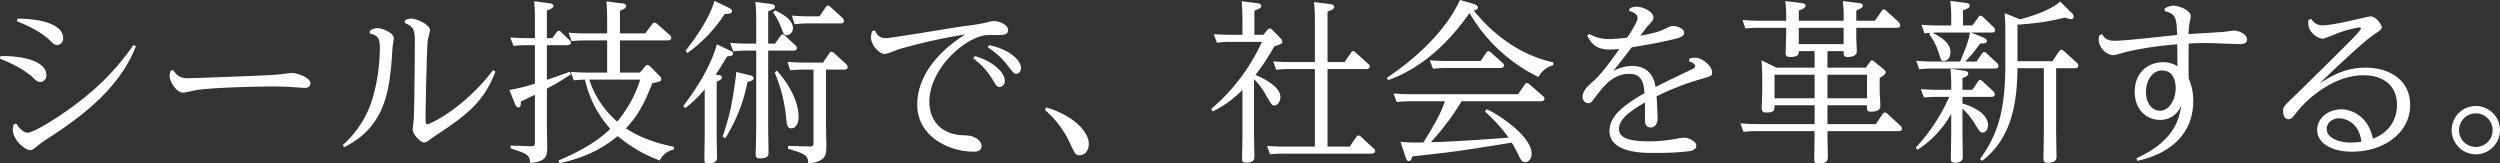 <svg xmlns="http://www.w3.org/2000/svg" width="853.32" height="55.8" viewBox="0 0 853.32 55.8"><rect x="0" y="0" width="853.32" height="55.8" fill="#333333" stroke="none"/><path d="M14.1-43.62c5.64,2.22,9.3,4.5,11.52,6.78.9.9,1.38,1.32,2.28,1.32a2.159,2.159,0,0,0,1.98-2.4c0-4.74-7.92-6.6-15.6-6.6ZM8.34-30.84c7.8,3.06,10.8,6,11.46,6.66.96.9,1.44,1.32,2.4,1.32a2.263,2.263,0,0,0,1.98-2.4c0-4.02-6.12-6.6-15.66-6.48Zm4.62,22.5a7.082,7.082,0,0,0-.24,1.68c0,3.54,4.14,7.02,5.94,7.02.78,0,1.38-.54,2.22-1.26a34.151,34.151,0,0,1,3.24-2.34c11.46-7.44,24.9-17.1,30.6-31.86l-.84-.42a84.047,84.047,0,0,1-17.94,18.9C29.1-11.22,19.86-5.58,17.76-5.58c-.72,0-2.04-.42-3.9-3.12Zm53.7-18.48a5.318,5.318,0,0,0-.42,1.86c0,1.86,2.22,5.7,4.62,5.7.66,0,3.96-.78,4.68-.9,7.86-1.08,24.96-1.2,25.86-1.2,2.04,0,4.26.06,6.42.18.66.06,3.84.3,4.56.3.9,0,1.92-.36,1.92-1.56,0-2.04-4.8-3.54-6.3-3.54-.72,0-4.02.48-4.8.54-6,.48-30.36,1.26-30.48,1.26-3,0-4.02-.9-5.22-2.76Zm67.86-12.66c2.94.72,3.48,1.8,3.48,4.98a63.331,63.331,0,0,1-2.46,17.1,34.252,34.252,0,0,1-10.2,16.02l.48.72c14.76-7.26,15.66-20.7,16.5-33.96.06-.48.42-2.76.42-3.24,0-1.86-3.96-3.42-5.52-3.42a4.7,4.7,0,0,0-2.64.9Zm11.94-3.6c2.94,1.32,3.48,2.16,3.48,6.42,0,4.86-.18,22.62-.36,26.28-.06.54-.36,3.18-.36,3.78,0,1.68,2.76,4.38,3.9,4.38A3.158,3.158,0,0,0,154.74-3c.96-.72,2.52-1.8,2.76-1.92,8.82-5.88,15.96-10.62,19.92-21.54l-.78-.48C166.44-13.62,154.98-8.46,154.2-8.46c-.6,0-.6-.96-.6-1.26,0-5.28.42-23.94.72-27.24.06-.54.78-3.06.78-3.66,0-1.74-4.26-3.9-6.42-3.9a3.644,3.644,0,0,0-2.1.6ZM226.74-26.1h-6.78V-37.08h16.02c.3,0,1.5,0,1.5-.84a1.711,1.711,0,0,0-.54-1.02l-4.32-3.78a1.416,1.416,0,0,0-.96-.42.92.92,0,0,0-.72.54l-2.4,3.12h-8.58v-7.74c1.62-.66,2.1-.96,2.1-1.62,0-.72-.9-.84-1.44-.9l-5.28-.66c.24,3.06.24,5.34.24,6.78v4.14h-7.14c-2.46,0-3.66-.06-6.06-.24l1.08,2.88a40.414,40.414,0,0,1,4.62-.24h7.5V-26.1h-6.42c-2.4,0-4.26-.12-6-.24l1.02,2.88c.66-.06,2.34-.24,3.84-.24a36.881,36.881,0,0,0,8.64,16.8c-1.92,1.8-6.36,6.06-17.7,10.8l.36.9c10.44-2.16,16.26-6.3,19.86-9.24A48.251,48.251,0,0,0,233.52,3.9a6.691,6.691,0,0,1,4.8-3.72l.06-.96C229.44-2.52,224.1-5.64,222-7.08c4.08-4.38,6.24-8.34,9-15.42,2.76-.54,3.06-.6,3.06-1.44a1.44,1.44,0,0,0-.54-1.02l-3.3-3.3a1.4,1.4,0,0,0-.9-.42.865.865,0,0,0-.78.48Zm.12,2.4A41.86,41.86,0,0,1,219-9.36a32.374,32.374,0,0,1-9.54-14.34ZM195-37.86v-9.42c2.04-.78,2.22-1.14,2.22-1.62,0-.72-.96-.84-1.56-.9l-4.98-.66c.12,1.62.24,3.78.24,5.58v7.02h-2.34c-2.46,0-4.32-.12-6.06-.24l1.08,2.88c.66-.06,2.34-.24,4.56-.24h2.76v13.14a69.857,69.857,0,0,1-8.7,2.16l1.86,4.62c.42.96.66,1.32,1.14,1.32.9,0,.9-.96.9-1.98,3.12-1.5,3.42-1.68,4.8-2.34V-2.16c0,.48,0,1.26-1.26,1.2l-7.02-.24v.96c5.52,1.8,6.48,2.16,6.66,4.98,5.52-.48,5.82-2.34,5.82-5.4,0-1.14-.12-6.96-.12-8.28v-11.7a76.925,76.925,0,0,0,8.22-4.92l-.42-.84c-2.04.78-3.3,1.26-7.8,2.76V-35.46h6.78c.42,0,1.44-.06,1.44-.84,0-.42-.36-.72-.54-.96l-2.76-2.58a1.115,1.115,0,0,0-.9-.54c-.3,0-.54.3-.72.54l-1.44,1.98ZM270.54-36V-46.98c2.04-.9,2.28-.96,2.28-1.68s-.84-.78-1.56-.9l-5.1-.66a51.955,51.955,0,0,1,.3,6.9V-36h-2.82c-2.46,0-4.38-.12-6.06-.24l1.02,2.88a36.1,36.1,0,0,1,4.68-.24h3.18V-7.14c0,1.26-.18,7.5-.18,8.94,0,.84.12,1.38,1.44,1.38,2.94,0,2.94-1.26,2.94-1.98,0-1.26-.12-7.2-.12-8.52V-33.6h8.52c.36,0,1.26,0,1.26-.84a1.349,1.349,0,0,0-.6-1.08l-3.36-3.12c-.42-.42-.66-.48-.84-.48-.42,0-.6.3-.78.54L272.88-36Zm19.74,8.88h6.06c.54,0,1.32,0,1.32-.9a1.553,1.553,0,0,0-.54-1.02l-4.08-3.72a1.343,1.343,0,0,0-.9-.48c-.3,0-.48.24-.72.54l-2.16,3.18h-6.12c-2.4,0-4.26-.12-6-.24l.9,2.88a39.565,39.565,0,0,1,4.68-.24h3.3V-2.28c0,1.14-.18,1.44-1.68,1.38l-7.02-.18v.96c5.76,1.74,6.84,2.22,6.9,5.04,6.12-.6,6.18-3.12,6.18-5.82,0-1.08-.12-6.3-.12-7.5Zm-37.26-8.64c-1.14,4.38-4.26,11.64-11.46,21.06l.66.72a38.2,38.2,0,0,0,6.66-6.42V-4.38c0,.36-.12,6.72-.12,7.98,0,.78.12,1.32,1.38,1.32,1.08,0,2.94-.3,2.94-1.92,0-1.2-.12-6.42-.12-7.5V-22.98c1.68-.78,1.8-1.14,1.8-1.44,0-.66-.72-.78-1.08-.84l-1.08-.12c1.14-1.74,1.98-2.94,3.9-6.24,1.5-.18,2.04-.24,2.04-1.02,0-.54-.48-.72-1.08-1.02Zm-.84-14.82c-1.56,5.64-5.88,11.94-9.84,17.04l.6.78a49.335,49.335,0,0,0,12.78-13.38c1.56,0,2.46-.12,2.46-.96,0-.36-.12-.72-1.32-1.26Zm7.44,24.24a12.781,12.781,0,0,1-.24,2.46c-1.2,8.7-1.86,12.06-4.38,19.68l.9.48a55.421,55.421,0,0,0,7.56-19.14c1.38-.42,2.1-.6,2.1-1.32,0-.48-.3-.78-1.32-1.02ZM284.64-45.3c-2.4,0-4.26-.12-6-.24l.9,2.94a45.147,45.147,0,0,1,4.74-.3h10.86c.48,0,1.26,0,1.26-.9a1.553,1.553,0,0,0-.54-1.02l-4.02-3.66c-.3-.24-.54-.48-.9-.48a.846.846,0,0,0-.72.48l-2.16,3.18ZM272.76-26.16a52.288,52.288,0,0,1,3.9,15.42c.24,2.52.36,3.66,1.86,3.66s2.4-1.92,2.4-3.78c0-7.68-6.54-15.06-7.44-15.9Zm-.54-20.46a21.426,21.426,0,0,1,2.82,5.34c.72,1.92.9,2.4,1.86,2.4a2.322,2.322,0,0,0,2.1-2.4c0-3-4.02-5.1-6.12-6.06Zm33.84,6.36a5.369,5.369,0,0,0-.42,2.04c0,2.82,2.82,5.76,4.74,5.76.78,0,4.2-1.44,4.98-1.68a184.805,184.805,0,0,1,22.44-4.98c-8.64,5.4-16.38,13.74-16.38,23.94C321.42-4.14,332.46.9,340.68.9c1.14,0,2.7-.3,2.7-1.92,0-1.5-1.86-3.6-5.64-3.66-9.12-.12-12.18-6.12-12.18-11.4,0-11.28,11.82-21.78,19.2-22.8.36-.06,4.74-.06,4.98-.06.54,0,2.7,0,2.7-1.62,0-1.98-3.18-3.12-4.74-3.12a8.192,8.192,0,0,0-2.4.42A63.864,63.864,0,0,1,337.68-42c-4.26.6-25.2,4.14-27,4.14-2.1,0-3-1.08-3.72-2.64Zm34.44,9.3a24.444,24.444,0,0,1,6.72,7.38c1.14,1.92,1.44,2.4,2.4,2.4a2.013,2.013,0,0,0,1.68-2.22c0-2.52-3.6-6.42-10.2-8.34Zm4.98-3.72a24.566,24.566,0,0,1,6.78,6.12c1.98,2.58,2.16,2.88,3,2.88.72,0,1.56-.72,1.56-2.04,0-2.58-3.9-6.3-10.86-7.74Zm19.5,21.3A33.717,33.717,0,0,1,373.5-2.16c1.74,3.84,1.98,4.26,3.42,4.26,1.92,0,3.06-1.86,3.06-3.9,0-3.84-4.74-9.48-14.52-12.42ZM439.56-39H436.5v-8.22c1.74-.72,2.34-.96,2.34-1.62,0-.78-1.02-.9-1.56-.96l-5.1-.66c.24,3.36.24,6.06.24,6.36V-39H428.7c-2.34,0-4.14-.12-6.06-.18l1.08,2.88a35.923,35.923,0,0,1,4.62-.3h10.74a65.864,65.864,0,0,1-17.34,22.92l.54.84a36,36,0,0,0,10.14-7.38V-4.68c0,1.14-.12,6.72-.12,7.98,0,.78.12,1.32,1.38,1.32,2.82,0,2.82-1.38,2.82-2.04,0-1.02-.12-6.18-.12-7.32V-23.88a25.388,25.388,0,0,1,4.2,5.7c1.8,3,1.92,3.3,2.7,3.3,1.2,0,2.1-1.44,2.1-2.88,0-3.6-5.88-6.42-8.52-7.56a74.305,74.305,0,0,0,6.42-9.72c2.46-.84,2.76-.96,2.76-1.68a1.633,1.633,0,0,0-.48-.96l-3-3.06a1.261,1.261,0,0,0-.84-.42c-.3,0-.48.12-.78.48Zm17.58,9.3h-8.16c-2.52,0-3.66-.06-6.06-.24l1.02,2.88a39.043,39.043,0,0,1,4.62-.24h8.58V-.84H446.88c-2.46,0-4.32-.12-6.06-.24l1.02,2.88a38.7,38.7,0,0,1,4.62-.24h29.76c.42,0,1.5,0,1.5-.9a1.321,1.321,0,0,0-.6-.96l-4.26-3.9a1.4,1.4,0,0,0-.84-.42c-.42,0-.6.3-.78.54L469.02-.84h-7.56V-27.3h12.96c.42,0,1.44,0,1.44-.84a1.231,1.231,0,0,0-.54-.96l-4.2-3.78c-.3-.3-.54-.54-.9-.54-.42,0-.6.36-.78.6l-2.16,3.12h-5.82V-46.92c1.8-.66,2.28-.96,2.28-1.62,0-.72-.96-.9-1.56-.96l-5.34-.66a56.9,56.9,0,0,1,.3,6.9Zm81.42.12c-6.42-1.44-17.1-5.28-27.24-17.76.48-.06,1.44-.18,1.44-.96,0-.48-.18-.9-2.1-1.44l-4.02-1.14c-1.8,4.2-7.98,15.18-24.96,26.58l.48.78c11.58-4.14,20.7-12.84,27.78-22.92A54.825,54.825,0,0,0,533.46-24.6a8.029,8.029,0,0,1,5.04-4.02Zm-23.34,16.8a53,53,0,0,1,8.04,8.88c-7.08.54-19.8,1.44-26.52,1.56a90.55,90.55,0,0,0,10.5-13.98h26.82c.42,0,1.44,0,1.44-.84a1.235,1.235,0,0,0-.54-.96l-4.62-4.02a1.438,1.438,0,0,0-.78-.42c-.42,0-.6.3-.78.54l-2.28,3.3H490.02c-2.4,0-4.32-.12-6-.24l1.02,2.88c2.22-.18,3.48-.24,4.56-.24h11.94c-1.32,3.78-2.58,6.3-7.32,14.04a64.327,64.327,0,0,1-7.86-.18l1.68,4.98c.42,1.32.66,1.56,1.2,1.56.72,0,.96-.84,1.14-1.56,1.86-.24,10.86-1.2,12.9-1.5,6.96-.9,17.64-2.64,21.06-3.24.6,1.02,1.08,1.8,2.1,3.84,1.02,2.16,1.38,2.82,2.52,2.82.96,0,2.16-.84,2.16-2.88,0-5.94-11.22-13.38-15.36-15.18ZM502.44-30.06c-2.46,0-4.32-.12-6.06-.24l1.08,2.88a36.987,36.987,0,0,1,4.5-.24h18.3c.36,0,1.44,0,1.44-.9a1.209,1.209,0,0,0-.54-.9L517.2-33a1.389,1.389,0,0,0-.84-.42.92.92,0,0,0-.72.54l-1.92,2.82Zm82.44.12c.54.18,2.04.72,2.04,1.62,0,.54-.6.9-1.92,1.5-3.9,1.86-7.8,3.72-11.58,5.64-.24-1.5-1.14-7.2-8.1-7.2a13.913,13.913,0,0,0-6.3,1.74c2.1-2.7,5.76-7.44,6.3-8.1,4.74-.78,8.34-1.38,12.24-2.28,3.78-.84,5.64-1.26,5.64-2.7,0-1.32-2.22-2.28-3.78-2.28-.84,0-1.14.18-2.76.96-2.22,1.14-4.62,1.62-8.46,2.34,1.44-1.86,2.28-3,2.88-3.66,1.26-1.32,1.62-1.74,1.62-2.64,0-1.74-3.3-3.6-5.88-3.6a5.173,5.173,0,0,0-2.16.54l-.3.84c1.86.6,2.94,1.38,2.94,2.4,0,1.38-2.46,5.16-3.54,6.78a56.46,56.46,0,0,1-5.82.48,13.262,13.262,0,0,1-7.14-1.74l-.72.54c1.14,2.16,2.52,4.8,7.68,4.8,1.14,0,2.28-.12,3.3-.18-3.66,5.16-6.3,8.76-9.36,11.4-1.32,1.2-3.18,2.82-3.18,4.86a2.054,2.054,0,0,0,1.92,2.22c.9,0,1.14-.3,2.76-2.52,2.34-3.06,5.64-7.5,11.22-7.5,4.68,0,4.98,3.66,5.22,6.6-8.16,4.68-11.94,8.34-11.94,12.9,0,7.5,11.46,7.5,15,7.5A98.594,98.594,0,0,0,585,.72c.78-.18,2.34-.48,2.34-1.86,0-1.62-2.82-2.76-4.14-2.76a11.917,11.917,0,0,0-2.46.36,53.84,53.84,0,0,1-9.54.9c-7.68,0-10.26-1.5-10.26-4.26,0-3.84,5.52-7.08,8.88-9v5.82c0,.78,0,2.7,1.86,2.7,2.46,0,2.46-2.82,2.46-3.6,0-.48-.3-6.12-.36-7.02a87.5,87.5,0,0,1,14.7-5.76c3.84-1.08,4.26-1.2,4.26-2.4,0-1.98-3.06-5.04-5.94-5.04a4.764,4.764,0,0,0-1.8.36Zm47.22-3.48h5.52c0,1.56,0,1.98,1.44,1.98,1.38,0,3.06-.36,3.06-1.92,0-.66-.18-4.14-.18-4.92V-41.4h13.74c.36,0,1.26,0,1.26-.84a1.854,1.854,0,0,0-.54-1.14l-4.26-3.84c-.36-.36-.54-.42-.78-.42-.36,0-.54.18-.78.54l-2.28,3.3h-6.36v-3.48c1.38-.6,2.22-.96,2.22-1.68s-.96-.84-1.5-.9l-5.34-.66a39.707,39.707,0,0,1,.3,6.72h-15.3v-3.48c1.5-.54,2.28-.96,2.28-1.68s-.9-.84-1.5-.9l-5.4-.66a40.472,40.472,0,0,1,.3,6.72h-8.88c-2.4,0-4.26-.12-6-.24l.96,2.88a40.444,40.444,0,0,1,4.74-.24H618v2.16c0,1.02-.18,6.36-.18,6.42,0,.9.24,1.38,1.62,1.38,2.88,0,2.88-1.08,2.88-1.98h5.4v5.64H614.7l-5.1-2.52c.18,2.04.24,5.1.24,6.78v3.48c0,.84-.18,5.4-.18,6.06,0,.96.3,1.5,1.56,1.5,2.76,0,2.82-.78,2.82-2.46h13.68v6.42H608.4c-2.4,0-4.26-.12-6-.24l1.02,2.88a39.566,39.566,0,0,1,4.68-.24h19.62c0,1.38-.12,8.04-.12,9.54,0,.78,0,1.5,1.38,1.5,3.24,0,3.24-1.26,3.24-2.22,0-2.46-.12-6.36-.12-8.82h24.12c.42,0,1.32,0,1.32-.9a1.561,1.561,0,0,0-.6-1.02l-4.38-4.02a1.414,1.414,0,0,0-.9-.42c-.3,0-.48.24-.72.54L648.6-8.52H632.1v-6.42h13.5c-.06,1.86,0,2.16,1.5,2.16,2.04,0,3.06-.6,3.06-1.98,0-.72-.24-4.26-.24-5.04v-4.44c1.98-1.26,2.04-1.5,2.04-1.92a1.37,1.37,0,0,0-.54-.96l-3.36-2.76a1.571,1.571,0,0,0-.78-.36c-.3,0-.48.18-.72.54l-1.38,1.92H632.1Zm-4.38,16.08H614.04v-8.04h13.68Zm4.38-8.04h13.5v8.04H632.1Zm5.52-10.44h-15.3V-41.4h15.3ZM662.88.24A35.279,35.279,0,0,0,674.34-12v6.66c0,1.2-.12,7.2-.12,8.52,0,.78,0,1.5,1.38,1.5.3,0,2.7,0,2.7-1.86,0-1.14-.12-6.84-.12-8.16V-13.8a23.346,23.346,0,0,1,4.26,5.22c1.62,2.64,1.86,2.94,2.7,2.94,1.2,0,1.74-1.38,1.74-2.64,0-4.02-5.7-6.42-8.7-7.26v-2.28h9.78c.36,0,1.26,0,1.26-.9a1.767,1.767,0,0,0-.6-1.08l-3.54-3.3a1.352,1.352,0,0,0-.84-.48c-.42,0-.6.3-.78.6l-1.92,2.76h-3.36v-3.96c1.98-.84,1.98-1.2,1.98-1.62,0-.72-.84-.84-1.5-.96l-4.56-.66a65.8,65.8,0,0,1,.24,7.2h-4.32c-2.4,0-4.32-.12-6.06-.24l1.08,2.88a39.566,39.566,0,0,1,4.68-.24h3.96A62.7,62.7,0,0,1,662.22-.48ZM684.9,4.02c10.5-7.98,11.94-20.82,12.06-31.62h9V-5.46c0,1.26-.12,7.2-.12,8.58,0,.9.12,1.56,1.38,1.56,3.06,0,3.06-1.44,3.06-2.16,0-1.2-.12-7.14-.12-8.52V-27.6h6.3c.42,0,1.26,0,1.26-.9a1.676,1.676,0,0,0-.54-1.02l-4.38-3.96a1.4,1.4,0,0,0-.84-.42c-.42,0-.6.3-.78.48L708.9-30H696.96V-42.48a85.1,85.1,0,0,0,16.2-2.4,7.285,7.285,0,0,0,2.04.54c.72,0,.96-.42.96-.84a1.845,1.845,0,0,0-.72-1.32l-3.9-3.84c-3.12,2.7-8.16,4.56-13.68,6.06l-5.28-2.1c.24,2.76.24,5.28.24,7.5V-28.8c0,16.38-2.88,24.12-8.64,32.22Zm-6.54-46.2v-5.16c1.56-.6,2.28-.84,2.28-1.62s-.9-.9-1.5-.96l-5.1-.66a49.38,49.38,0,0,1,.3,6.48v1.92H670.2c-2.4,0-4.26-.12-6-.24l1.02,2.94c.42-.06,1.5-.18,1.98-.18l-.36.48a19.734,19.734,0,0,1,3.12,6c.9,2.76.9,3.12,1.86,3.12,1.14,0,2.28-1.14,2.28-3.06s-1.14-4.08-6.18-6.6c1.14,0,1.14-.06,1.98-.06h10.86c-.54,2.94-.9,3.9-3.36,9.9h-9c-2.4,0-4.26-.12-6-.24l1.02,2.88a39.566,39.566,0,0,1,4.68-.24h21.06c.42,0,1.32,0,1.32-.9a1.676,1.676,0,0,0-.54-1.02l-3.54-3.3a1.126,1.126,0,0,0-.78-.42c-.36,0-.54.24-.78.54l-1.86,2.7h-3.84A43.553,43.553,0,0,0,684.18-36c1.62-.06,2.34-.12,2.34-.9,0-.6-.54-.9-1.56-1.32l-3.84-1.56h6.9c.42,0,1.32,0,1.32-.84a1.767,1.767,0,0,0-.6-1.08l-3.54-3.36a1.352,1.352,0,0,0-.84-.48c-.42,0-.6.3-.78.6l-2.04,2.76Zm59.46,46.2c9.96-2.1,19.14-8.22,19.14-20.46a18.8,18.8,0,0,0-1.56-7.68c-.06-3.78-.06-7.8,0-11.88,1.44-.12,2.94-.18,6.36-.18,1.68,0,10.56.36,11.16.36.66,0,2.4-.06,2.4-1.62,0-1.68-2.64-3-4.5-3-.54,0-3.18.42-3.78.48-1.2.06-2.28.12-11.64.72a17.278,17.278,0,0,1,.24-3.48c.06-.36.48-2.22.48-2.64,0-2.04-4.14-3.6-6-3.6a6.319,6.319,0,0,0-2.88.96l-.06.9c3.54.96,4.14,1.8,4.26,8.16-3.06.3-17.82,1.98-21.18,1.98-2.76,0-3.6-.9-4.38-2.22l-.9.24a4.376,4.376,0,0,0-.3,1.5c0,3,2.88,5.4,4.98,5.4.72,0,4.38-1.14,5.22-1.32a121.463,121.463,0,0,1,16.62-2.4c0,1.32,0,1.92.06,7.5a9.013,9.013,0,0,0-5.04-1.38c-4.74,0-9.54,3.3-9.54,10.08,0,6.3,4.2,9.6,8.58,9.6a7.5,7.5,0,0,0,7.32-5.1c-.54,3.78-1.68,12.06-15.3,18.18Zm3-23.58c0-3.12,1.68-7.26,5.52-7.26,4.38,0,4.62,4.8,4.62,6,0,3.78-2.1,7.74-5.4,7.74C743.1-13.08,740.82-15.36,740.82-19.56Zm55.5-24.54a5.7,5.7,0,0,0-.12,1.14c0,3.18,3.36,5.28,4.92,5.28.84,0,4.68-1.74,5.58-2.04a37.828,37.828,0,0,1,6.96-1.8c.3,0,.54.12.54.36,0,.54-2.58,3.18-3.36,3.96C809.28-35.58,793.5-19.98,791.4-18c-3.54,3.36-3.78,3.6-3.78,5.1,0,1.14.48,2.7,1.8,2.7.96,0,1.2-.3,3.36-3,2.22-2.82,11.34-12,22.32-12,6.66,0,11.4,3.48,11.4,10.14,0,2.04-.48,8.58-8.22,11.52-1.56-7.56-7.08-10.02-10.8-10.02-4.5,0-8.22,3.06-8.22,7.02,0,4.68,5.16,7.44,11.94,7.44C821.88.9,831-5.46,831-15.06c0-8.16-6.66-12.72-15.18-12.72-6.9,0-10.98,2.46-15.72,5.34.6-.6,14.4-13.92,18.48-16.62,2.46-1.62,2.7-1.86,2.7-2.52,0-1.02-1.98-3.72-3.9-3.72-.24,0-6.24,1.38-6.96,1.56-.54.12-6.78,1.5-9.18,1.5a4.348,4.348,0,0,1-4.02-2.22ZM814.38-2.52a26.467,26.467,0,0,1-3.72.3c-3.54,0-8.16-1.38-8.16-4.62,0-2.04,1.86-3.66,4.26-3.66C808.2-10.5,813.42-9.66,814.38-2.52Zm39-12.18a8.233,8.233,0,0,0-8.22,8.22,8.284,8.284,0,0,0,8.22,8.28,8.3,8.3,0,0,0,8.28-8.28A8.284,8.284,0,0,0,853.38-14.7Zm0,2.52a5.71,5.71,0,0,1,5.76,5.7,5.723,5.723,0,0,1-5.76,5.76,5.7,5.7,0,0,1-5.7-5.7A5.711,5.711,0,0,1,853.38-12.18Z" transform="translate(-8.34 50.88)" fill="#fff"/></svg>